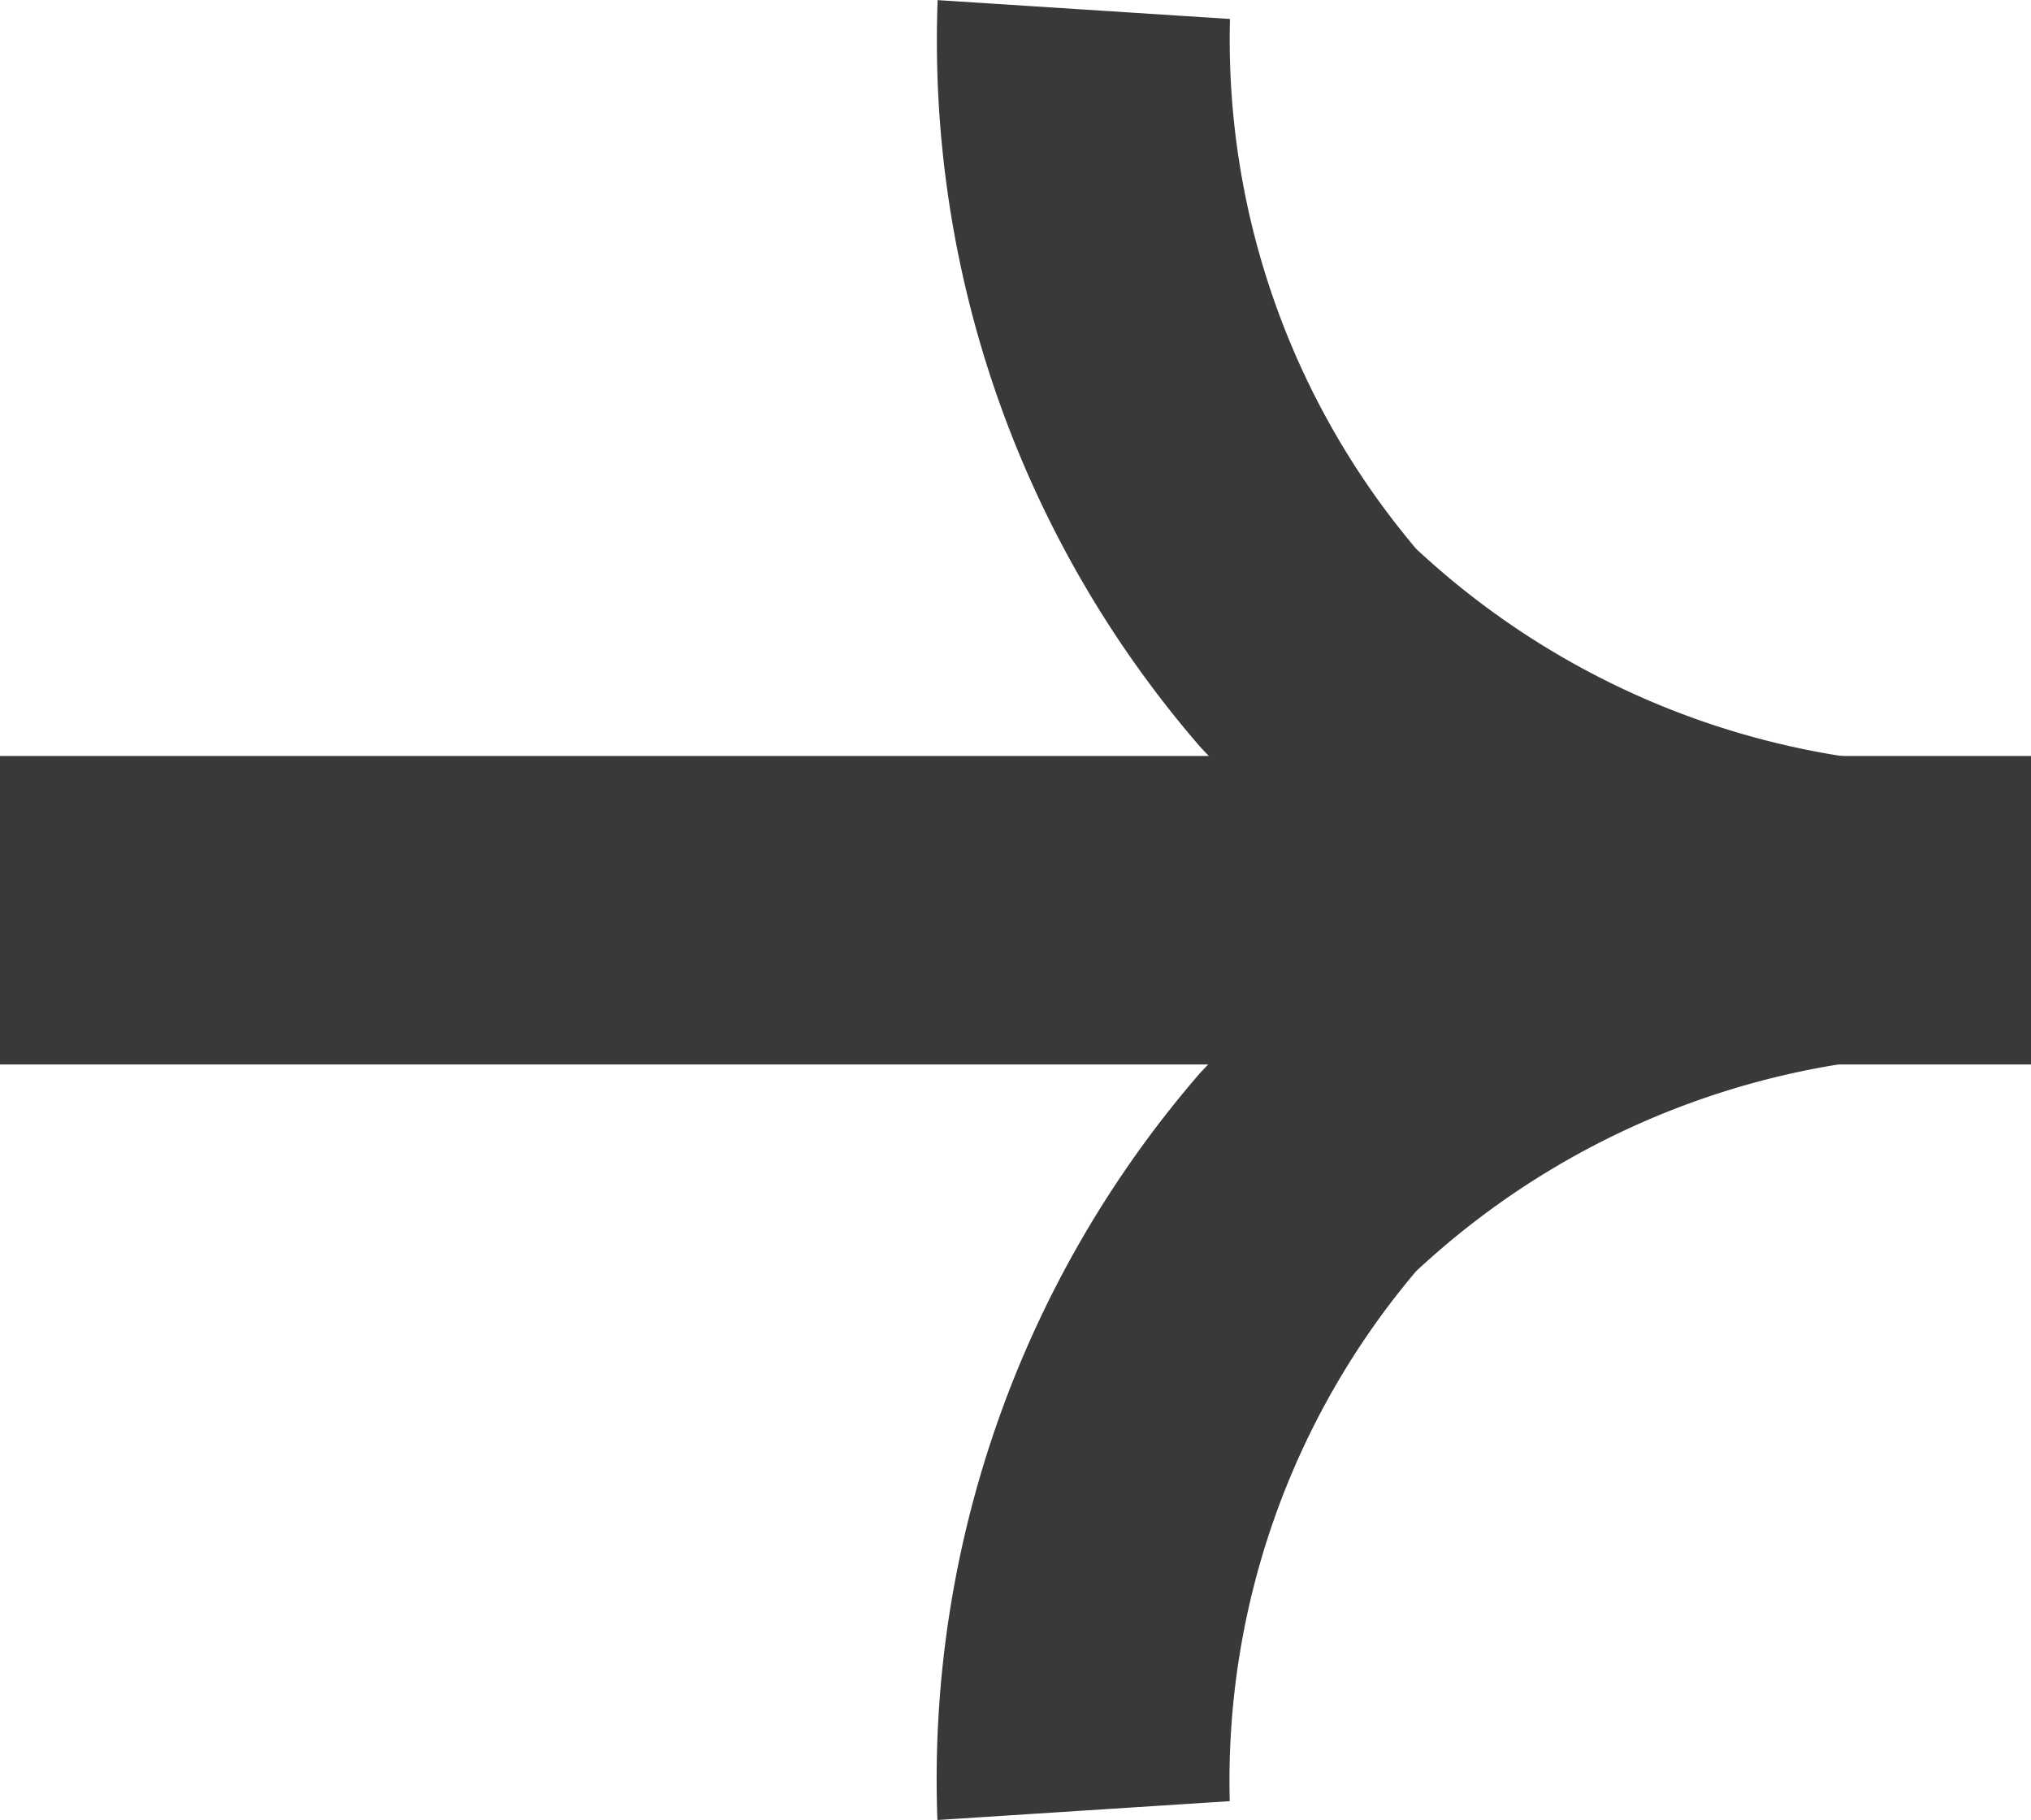 <svg xmlns="http://www.w3.org/2000/svg" width="17.779" height="15.931"><g fill="#393939" data-name="グループ 259"><path d="M17.755 6.683v2.564a7.07 7.07 0 0 0-5.359 1.88 6.9 6.9 0 0 0-1.631 4.638l-2.559.165a9.44 9.44 0 0 1 2.3-6.539c1.684-1.799 4.122-2.708 7.249-2.708" data-name="パス 229"/><path d="M17.755 6.683v2.565c-3.127 0-5.565-.911-7.247-2.709a9.44 9.44 0 0 1-2.3-6.538l2.559.165a6.9 6.9 0 0 0 1.631 4.639 7.07 7.07 0 0 0 5.357 1.878" data-name="パス 230"/><path d="M17.779 6.617v2.7H0v-2.7Z" data-name="線 8"/></g></svg>